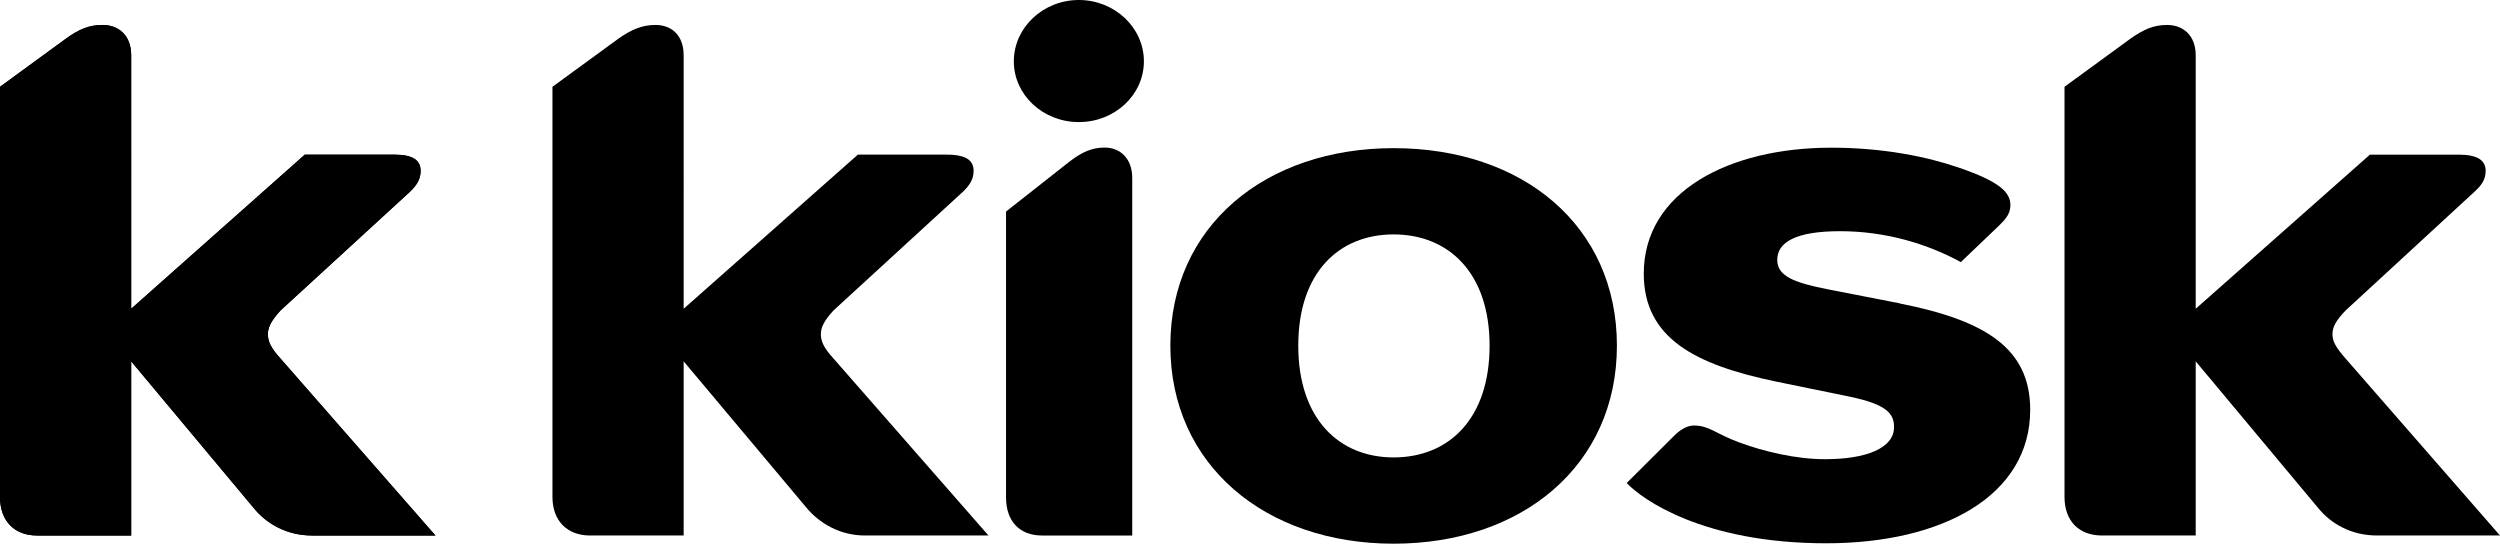 <svg xmlns="http://www.w3.org/2000/svg" aria-labelledby="logoTitle logoDesc" class="logo__image" id="a" role="img" viewBox="0 0 381.7 83.01">
    <title id="logoTitle">k kiosk</title>
    <desc id="logoDesc">Gönn dir was!</desc>
    <defs>
        <style>
            .d {
                fill: #000;
            }

            .e {
                fill: #000000;
                fill-rule: evenodd;
            }
        </style>
    </defs>
    <g id="b">
        <path class="e" d="M164.72,0c-5.47,0-9.93,4.22-9.93,9.36s4.46,9.28,9.93,9.28,9.93-4.14,9.93-9.28-4.46-9.36-9.93-9.36Z"></path>
        <path class="e" d="M290.04,46.31l-11.03-2.15c-5.05-1-7.66-1.99-7.66-4.47,0-2.73,2.86-4.39,9.6-4.39s13.13,1.82,18.43,4.72l5.89-5.63c1.01-.99,1.68-1.82,1.68-3.06,0-1.91-1.52-3.56-7.83-5.72-4.8-1.66-11.53-3.06-19.53-3.06-15.57,0-28.62,6.71-28.62,19.22,0,9.86,7.83,13.92,20.2,16.49l10.94,2.24c6.14,1.24,7.07,2.74,7.07,4.72,0,3.23-4.29,4.89-10.52,4.89-4.46,0-9.34-1.16-13.13-2.57-3.62-1.32-4.54-2.57-6.9-2.57-.84,0-1.94,.42-3.2,1.74l-7.07,7.04c2.27,2.4,11.53,9.2,30.47,9.2,17.67,0,31.14-7.21,31.14-20.38,0-9.44-6.9-13.67-19.95-16.24Z"></path>
        <path class="e" d="M125.33,51.03c0-1.08,.5-2.07,1.94-3.64l19.78-18.14c.93-.91,1.6-1.82,1.6-3.15,0-1.58-1.09-2.49-4.12-2.49h-13.55l-26.6,23.53V8.45c0-3.07-1.85-4.64-4.29-4.64-2.02,0-3.62,.66-5.64,2.07l-10.1,7.37v62.63c0,3.65,2.27,5.88,5.72,5.88h14.31v-26.59l18.77,22.37c1.94,2.32,5.05,4.22,8.92,4.22h18.85l-23.65-27.01c-1.52-1.66-1.94-2.65-1.94-3.73Z"></path>
        <path class="e" d="M358.14,54.76c-1.52-1.74-2.02-2.65-2.02-3.73s.51-2.07,2.02-3.64l19.69-18.14c1.01-.91,1.68-1.82,1.68-3.15,0-1.58-1.18-2.49-4.12-2.49h-13.55l-26.6,23.53V8.45c0-3.07-1.94-4.64-4.38-4.64-2.02,0-3.53,.66-5.55,2.07l-10.1,7.37v62.63c0,3.65,2.19,5.88,5.72,5.88h14.31v-26.59l18.68,22.37c1.94,2.4,5.05,4.22,9.01,4.22h18.77l-23.57-27.01Z"></path>
        <path class="e" d="M168.67,22.53c-1.93,0-3.45,.66-5.39,2.15l-9.68,7.62v43.66c0,3.64,2.1,5.8,5.47,5.8h13.8V27.17c0-2.98-1.85-4.64-4.21-4.64Z"></path>
        <path class="e" d="M212.78,22.62c-19.61,0-34.09,11.93-34.09,30.15s14.48,30.24,34.09,30.24,34.09-11.93,34.09-30.24-14.39-30.15-34.09-30.15Zm0,47.22c-8.33,0-14.56-5.88-14.56-17.07s6.23-16.98,14.56-16.98,14.65,5.8,14.65,16.98-6.23,17.07-14.65,17.07Z"></path>
        <path class="d" d="M66.49,81.76h-18.85c-3.87,0-6.99-1.82-8.92-4.22l-18.69-22.37v26.59H5.64c-3.45,0-5.64-2.24-5.64-5.88V13.25L10.1,5.88c1.94-1.41,3.53-2.07,5.55-2.07,2.44,0,4.38,1.57,4.38,4.64V47.14l26.51-23.53h13.64c2.95,0,4.04,.91,4.04,2.49,0,1.32-.67,2.24-1.6,3.15l-19.78,18.14c-1.43,1.57-1.94,2.57-1.94,3.64s.42,2.07,1.94,3.73l23.65,27.01Z" id="c"></path>
    
    </g>
    <path class="d" d="M66.49,81.76h-18.85c-3.87,0-6.99-1.82-8.92-4.22l-18.69-22.37v26.59H5.64c-3.45,0-5.64-2.24-5.64-5.88V13.25L10.1,5.88c1.94-1.41,3.53-2.07,5.55-2.07,2.44,0,4.38,1.57,4.38,4.64V47.14l26.51-23.53h13.64c2.95,0,4.04,.91,4.04,2.49,0,1.32-.67,2.24-1.6,3.15l-19.78,18.14c-1.43,1.57-1.94,2.57-1.94,3.64s.42,2.07,1.94,3.73l23.65,27.01Z" id="c"></path>
    </svg>